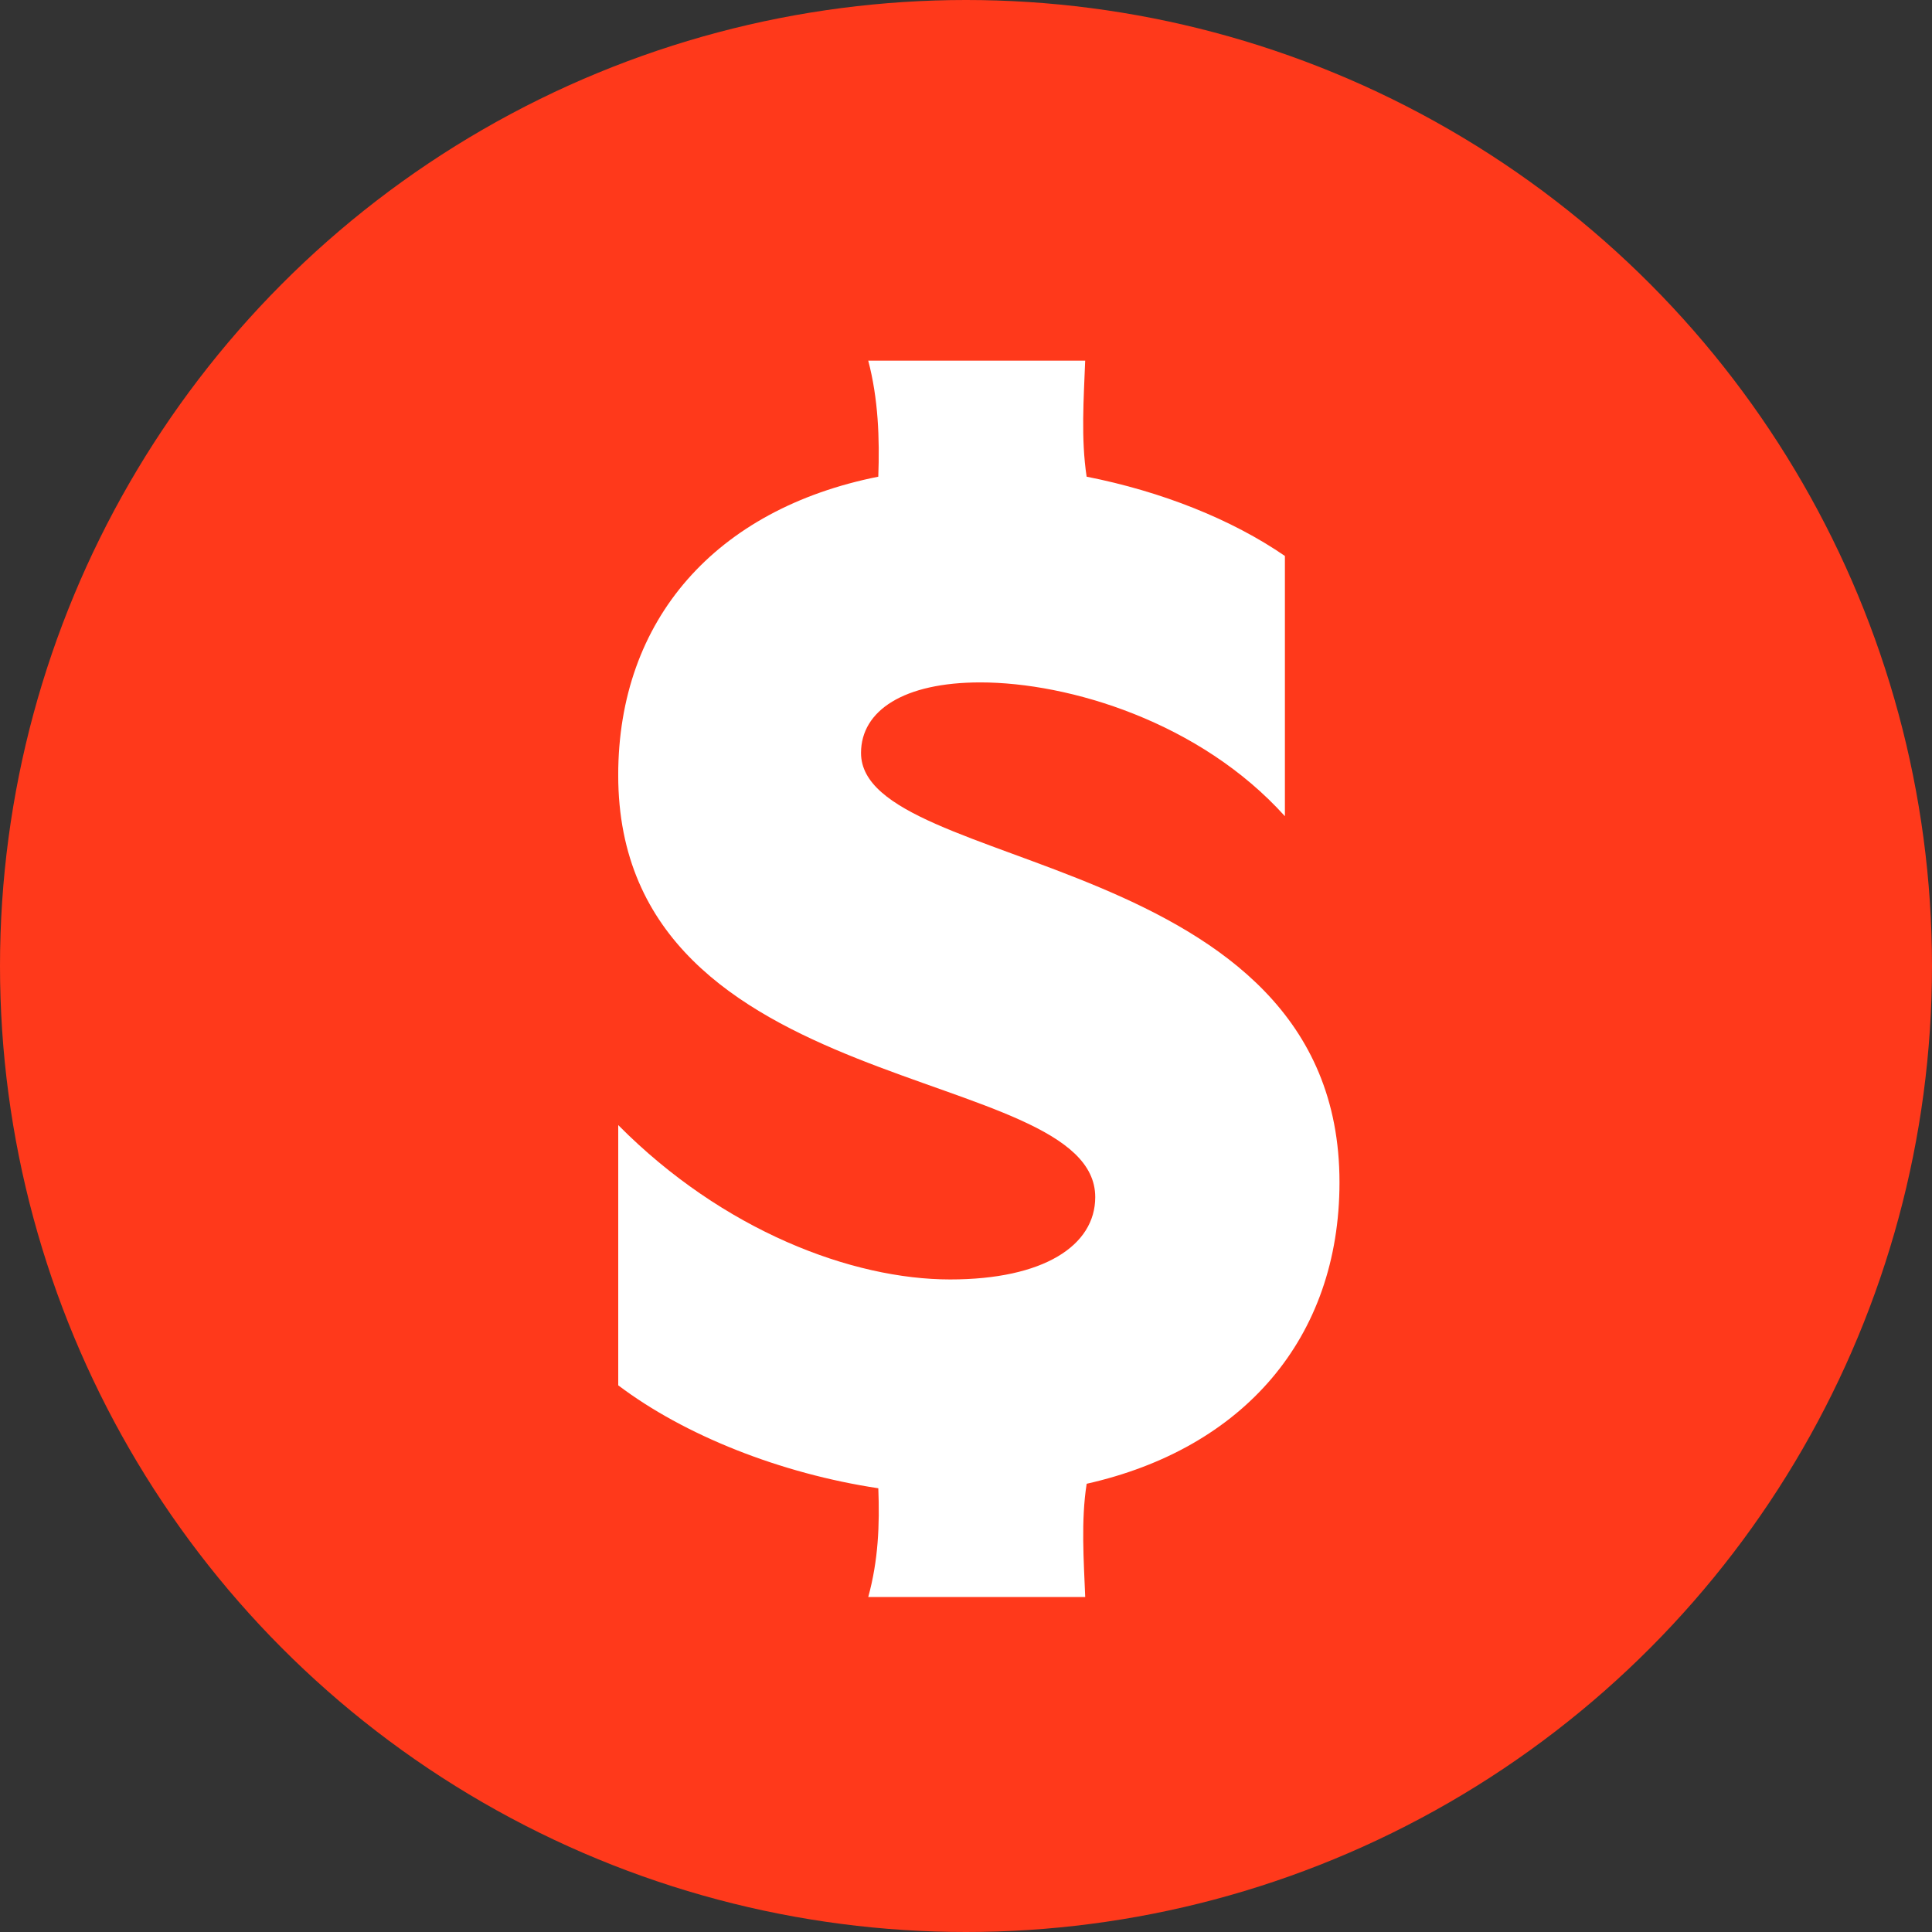 <svg fill="none" height="75" viewBox="0 0 75 75" width="75" xmlns="http://www.w3.org/2000/svg" xmlns:xlink="http://www.w3.org/1999/xlink"><rect x="0" y="0" width="75" height="75" fill="#333333" stroke="none"/><clipPath id="a"><path d="m24 14h28v48h-28z"/></clipPath><circle cx="37.5" cy="37.5" fill="#ff391b" r="37.5"/><g clip-path="url(#a)"><path d="m42.184 57.602c-.224 1.427-.112 2.969-.056 4.395h-8.423c.391-1.426.446-2.798.391-4.223-3.793-.571-7.531-2.055-10.096-3.996v-10.102c4.072 4.109 9.091 5.992 12.884 5.992 3.626 0 5.633-1.312 5.633-3.196 0-5.251-18.518-3.653-18.518-16.381 0-6.05 3.793-10.33 10.096-11.586.055-1.484 0-3.025-.391-4.509h8.423c-.056 1.484-.168 3.025.056 4.509 2.9.571 5.633 1.655 7.697 3.078v10.102c-3.291-3.652-8.367-5.194-11.825-5.194-2.956 0-4.63 1.084-4.63 2.739 0 4.68 18.574 3.711 18.574 16.666 0 6.057-3.741 10.337-9.816 11.704z" fill="#fff"/></g></svg>